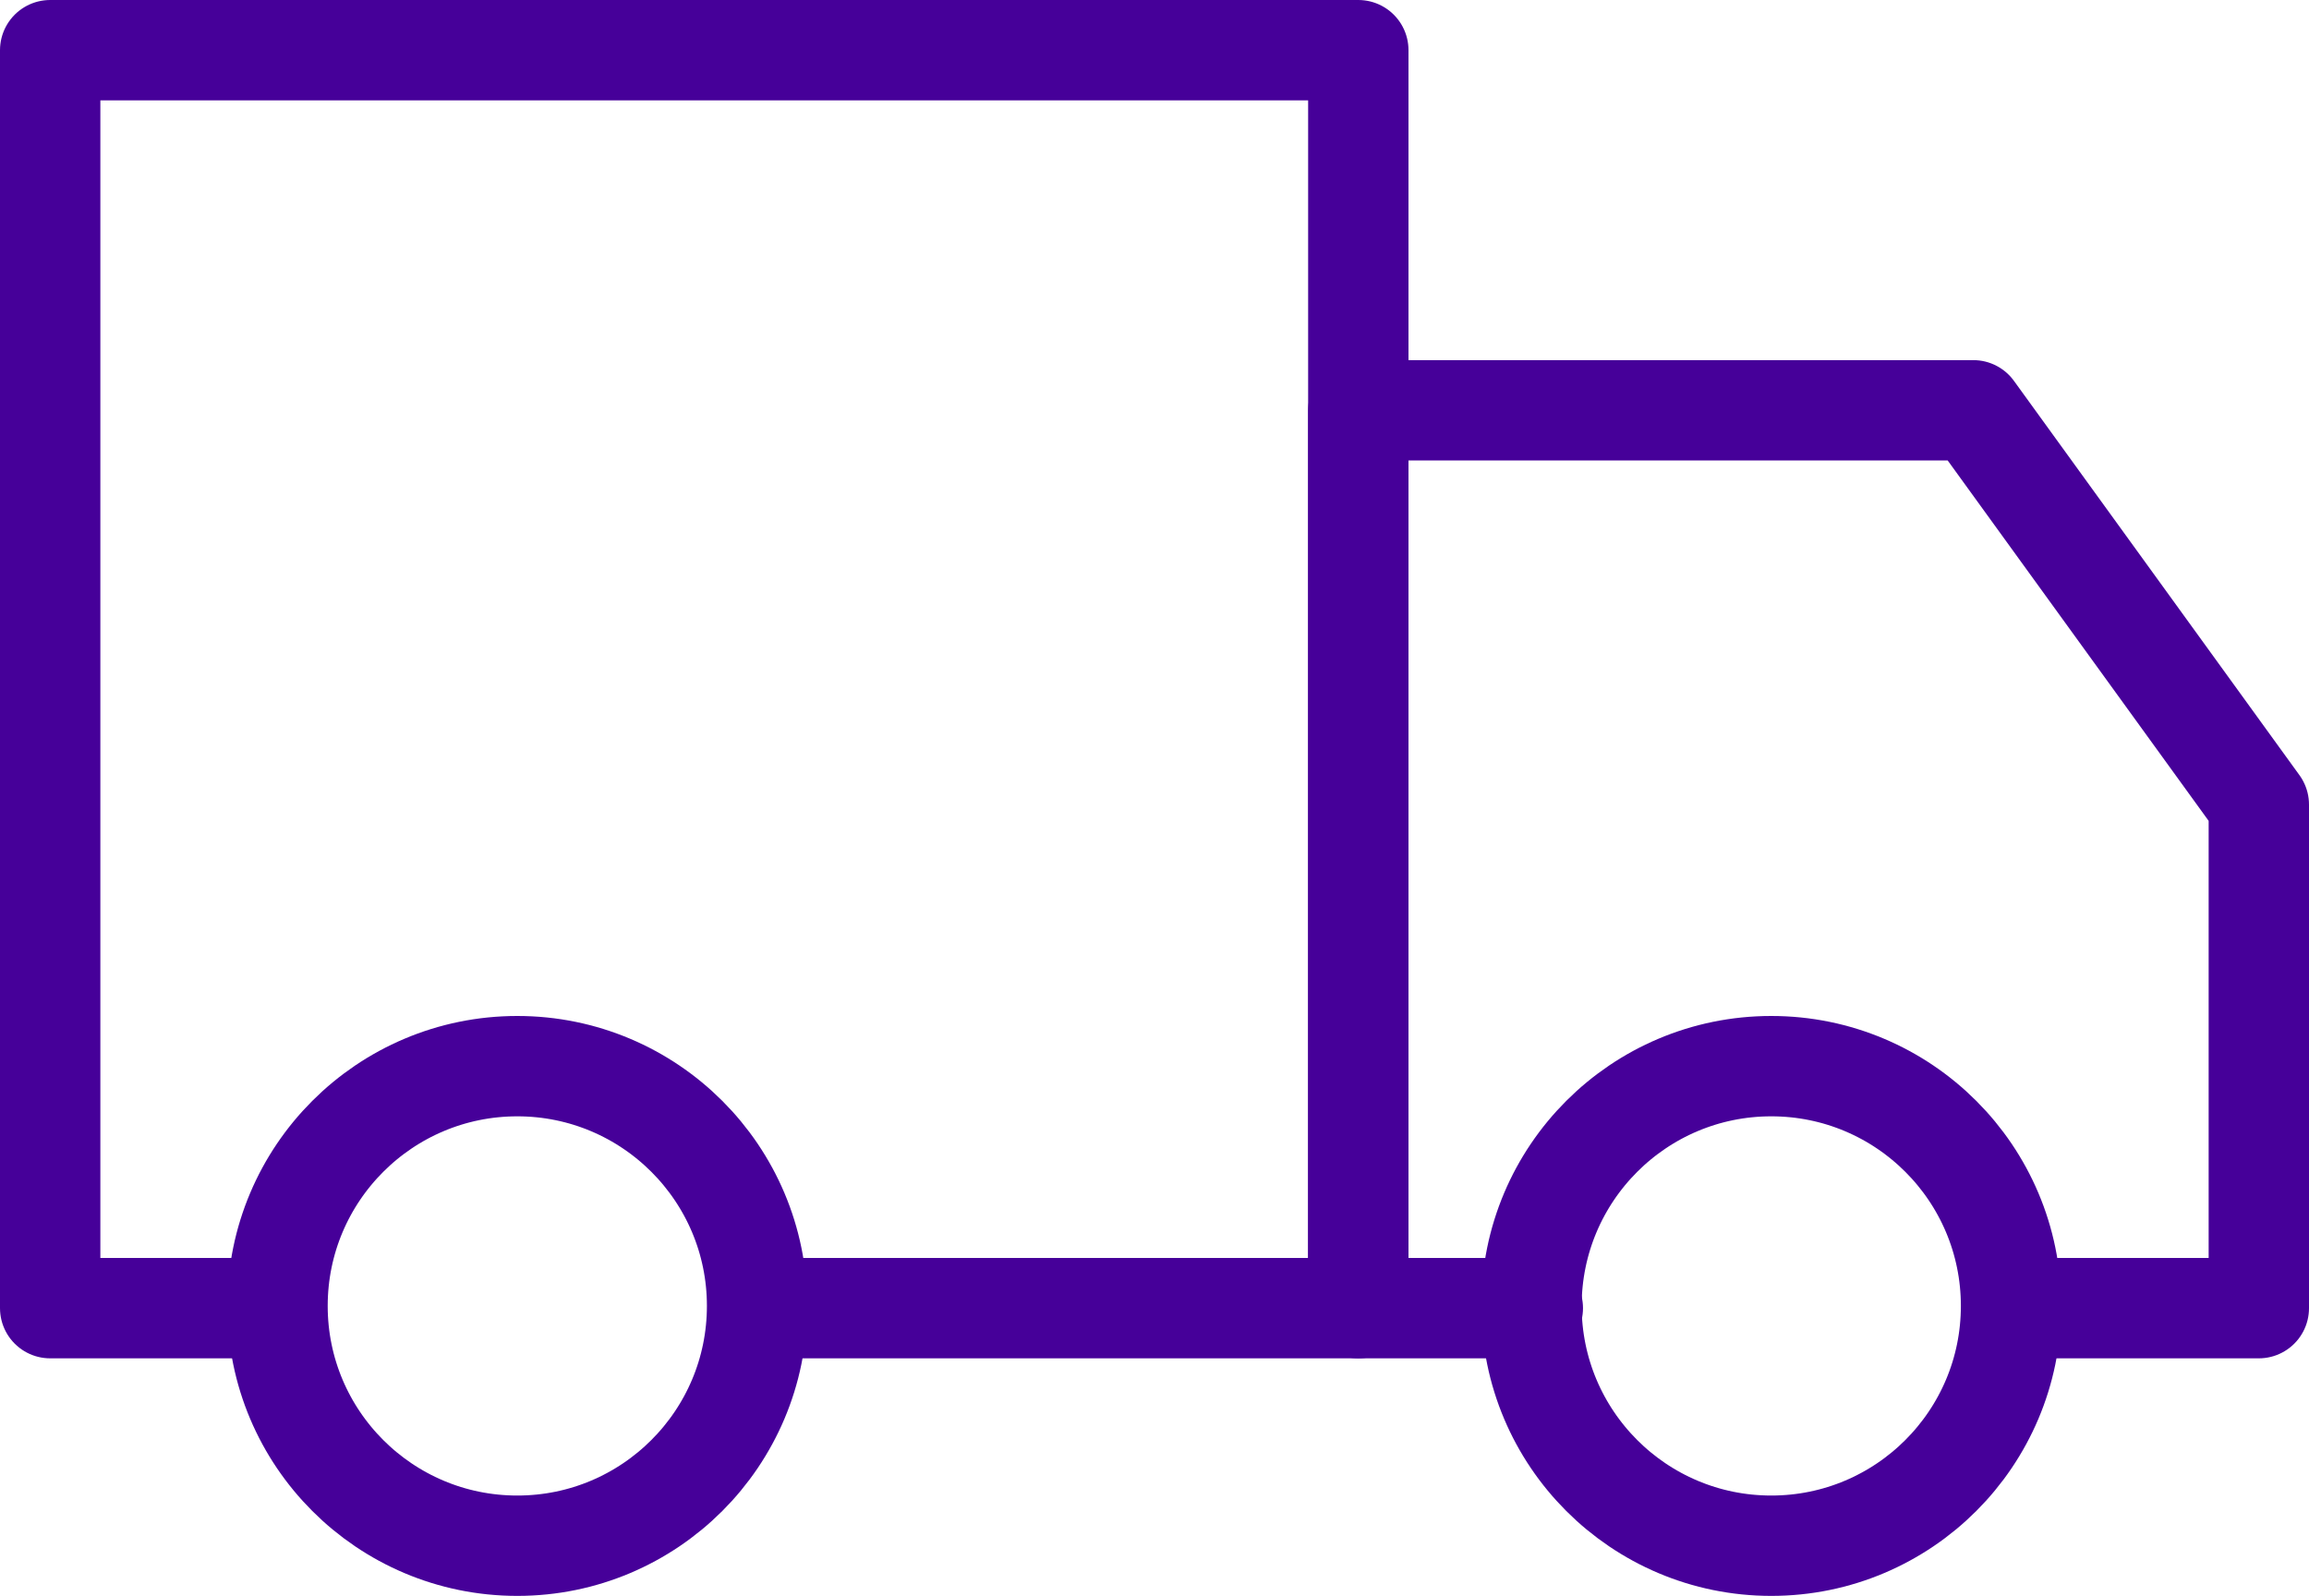 <?xml version="1.0" encoding="UTF-8"?><svg id="Ebene_2" xmlns="http://www.w3.org/2000/svg" viewBox="0 0 52 35.94"><defs><style>.cls-1{fill:none;stroke:#460099;stroke-linecap:round;stroke-linejoin:round;stroke-width:2.26px;}</style></defs><g id="Layer_1"><g><circle class="cls-1" cx="11.65" cy="29.41" r="5.4"/><circle class="cls-1" cx="39.89" cy="29.41" r="5.4"/><polyline class="cls-1" points="17.1 29.46 30.59 29.46 30.59 1.13 1.13 1.13 1.13 29.46 6.18 29.46"/><polyline class="cls-1" points="45.37 29.46 50.87 29.46 50.87 18.12 44.44 9.24 30.59 9.24 30.59 29.46 34.52 29.46"/></g></g></svg>